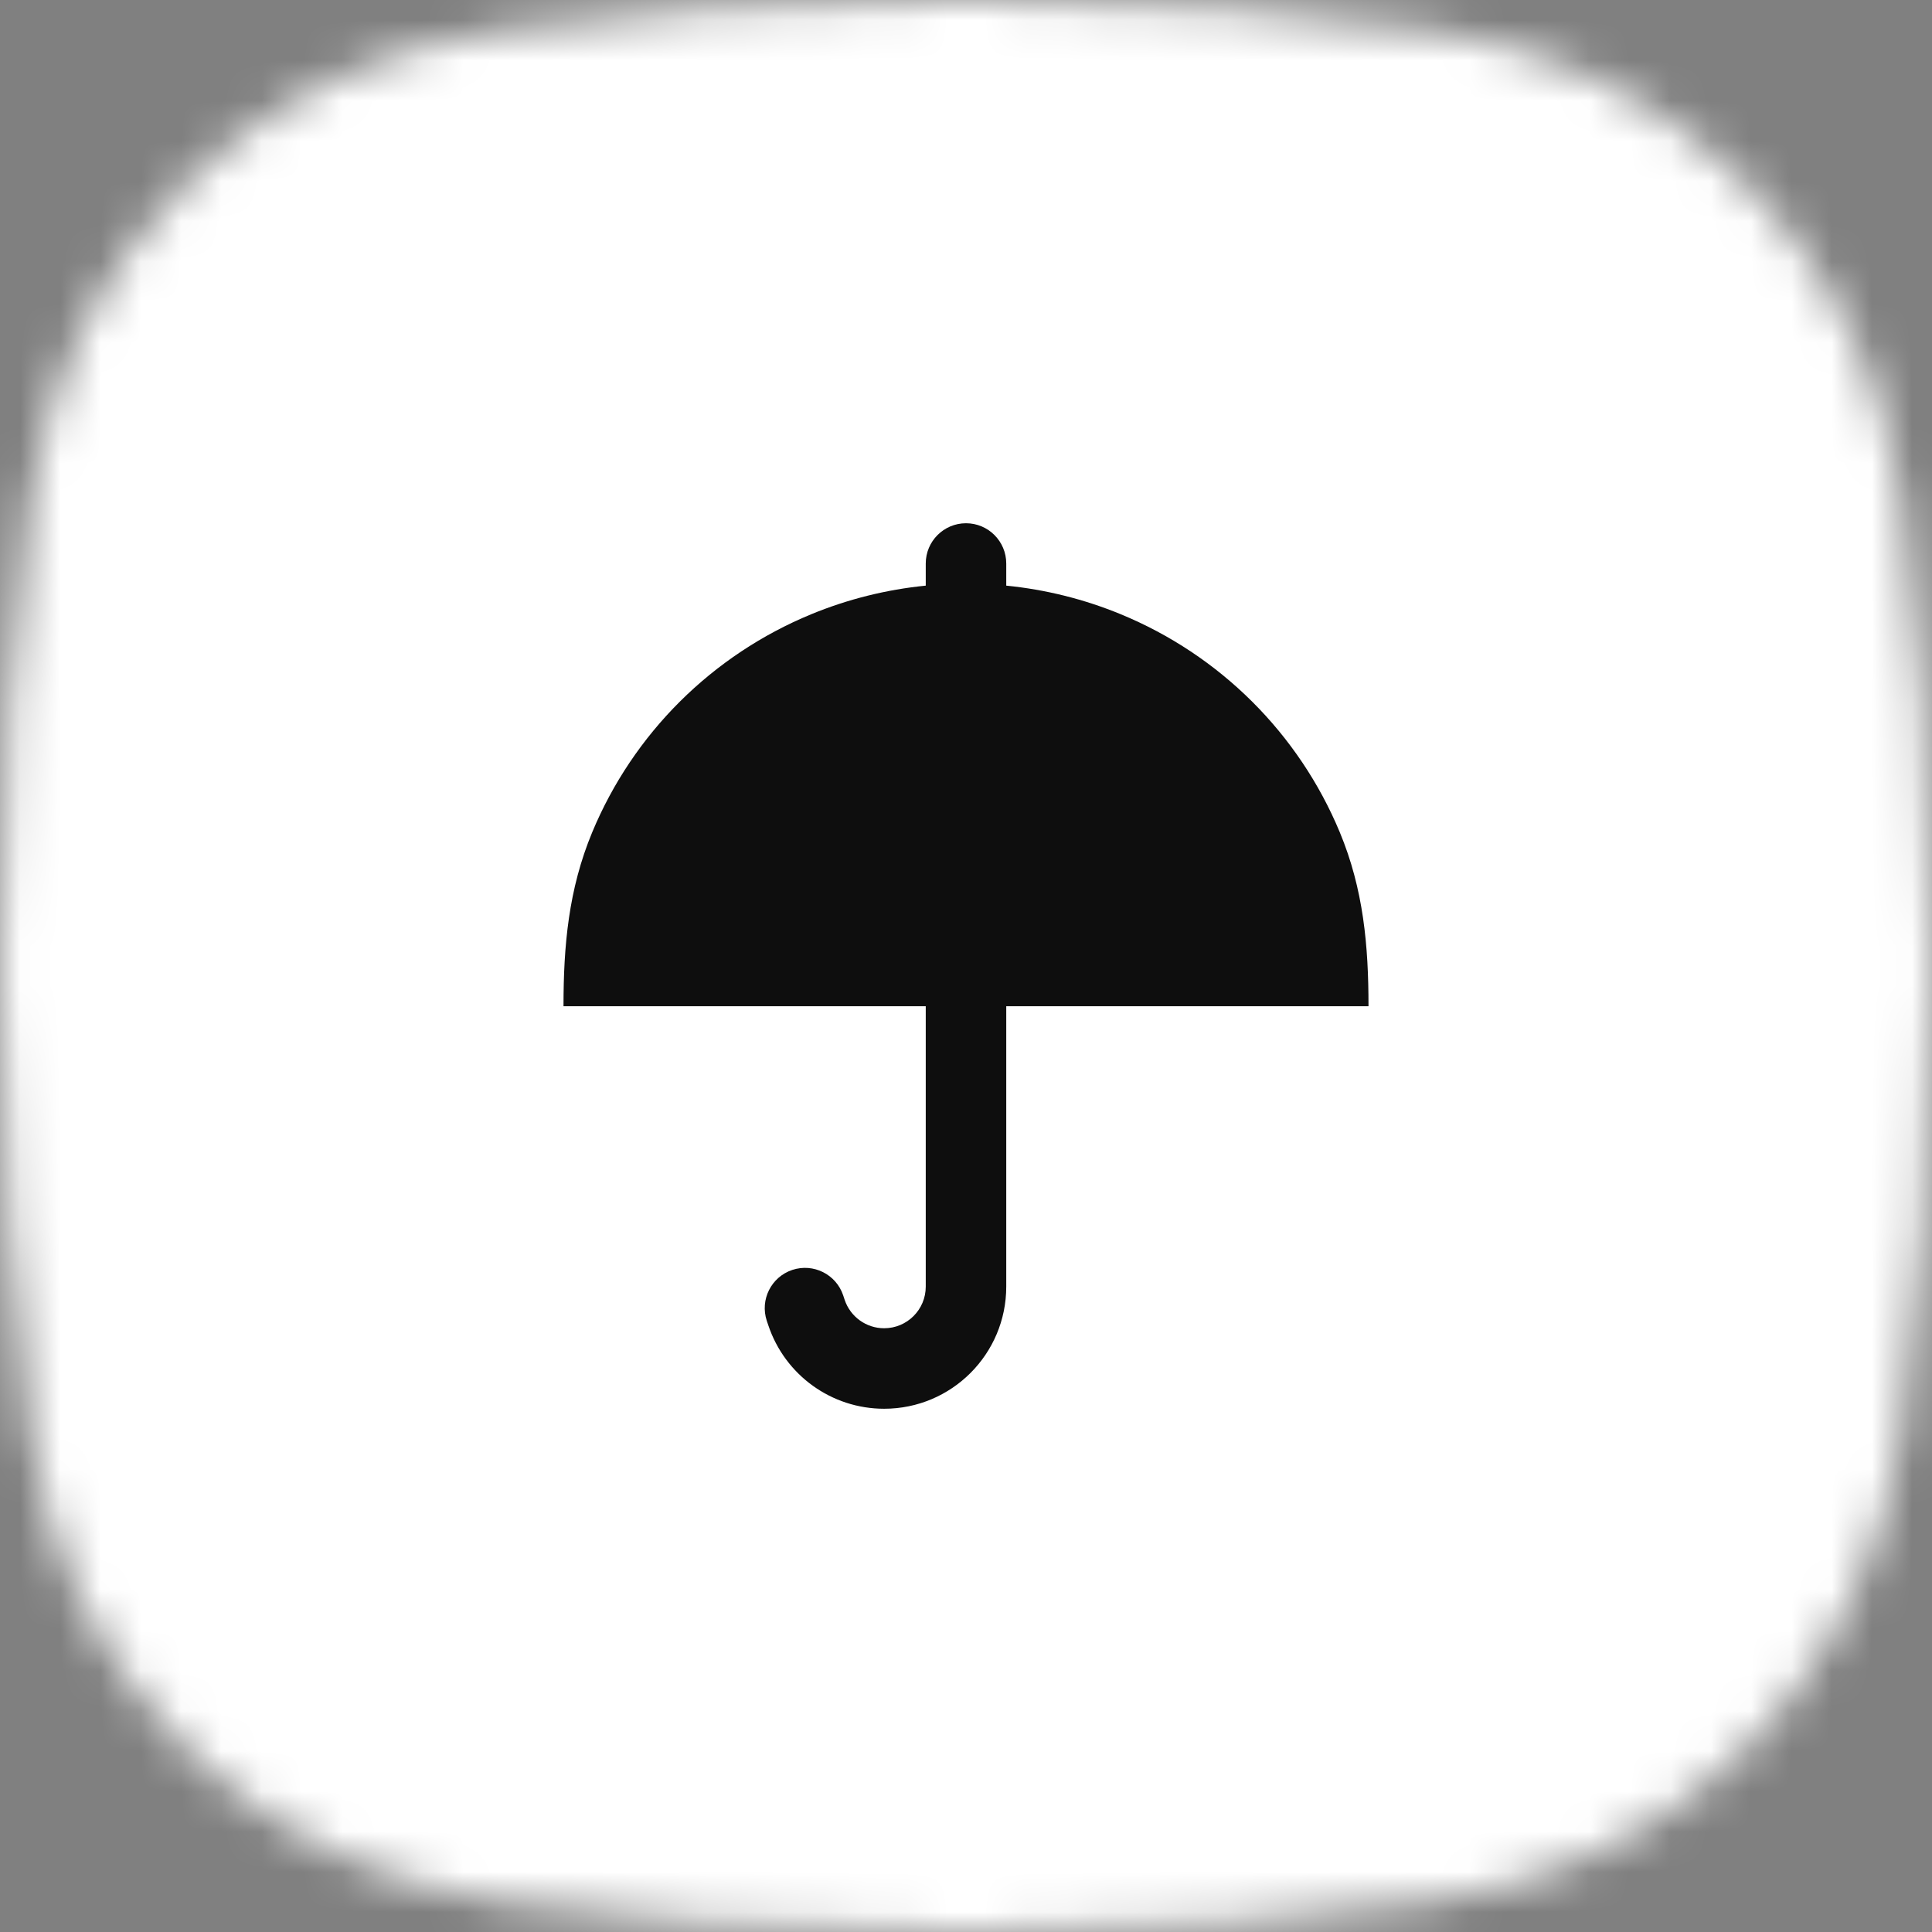 <svg width="48" height="48" viewBox="0 0 48 48" fill="none" xmlns="http://www.w3.org/2000/svg">
<rect x="0" y="0" width="48" height="48" fill="#808080" stroke="none"/>
<mask id="mask0_14345_62622" style="mask-type:alpha" maskUnits="userSpaceOnUse" x="0" y="0" width="48" height="48">
<path d="M0.78 12.316C1.653 6.215 6.215 1.653 12.316 0.78C15.43 0.335 19.325 0 24 0C28.675 0 32.57 0.335 35.684 0.78C41.785 1.653 46.347 6.215 47.22 12.316C47.665 15.43 48 19.325 48 24C48 28.675 47.665 32.57 47.22 35.684C46.347 41.785 41.785 46.347 35.684 47.22C32.57 47.665 28.675 48 24 48C19.325 48 15.43 47.665 12.316 47.22C6.215 46.347 1.653 41.785 0.78 35.684C0.335 32.57 0 28.675 0 24C0 19.325 0.335 15.43 0.78 12.316Z" fill="#3778FB"/>
</mask>
<g mask="url(#mask0_14345_62622)">
<rect width="48" height="48" fill="white"/>
<g clip-path="url(#clip0_14345_62622)">
<path fill-rule="evenodd" clip-rule="evenodd" d="M23 14C23 13.448 23.448 13 24 13C24.552 13 25 13.448 25 14V14.55C25.977 14.647 26.936 14.886 27.846 15.261C29.066 15.764 30.173 16.5 31.107 17.429C32.04 18.358 32.78 19.46 33.285 20.673C33.877 22.096 34 23.5 34 25H25V31.966C25 33.642 23.642 35 21.966 35C20.66 35 19.501 34.164 19.088 32.925L19.051 32.816C18.877 32.292 19.16 31.726 19.684 31.551C20.208 31.377 20.774 31.66 20.949 32.184L20.985 32.293C21.126 32.715 21.521 33 21.966 33C22.537 33 23 32.537 23 31.966V25H14C14 23.5 14.123 22.096 14.715 20.673C15.22 19.46 15.96 18.358 16.893 17.429C17.827 16.5 18.934 15.764 20.154 15.261C21.064 14.886 22.023 14.647 23 14.55V14Z" fill="#0E0E0E"/>
</g>
</g>
<defs>
<clipPath id="clip0_14345_62622">
<rect width="24" height="24" fill="white" transform="translate(12 12)"/>
</clipPath>
</defs>
</svg>
